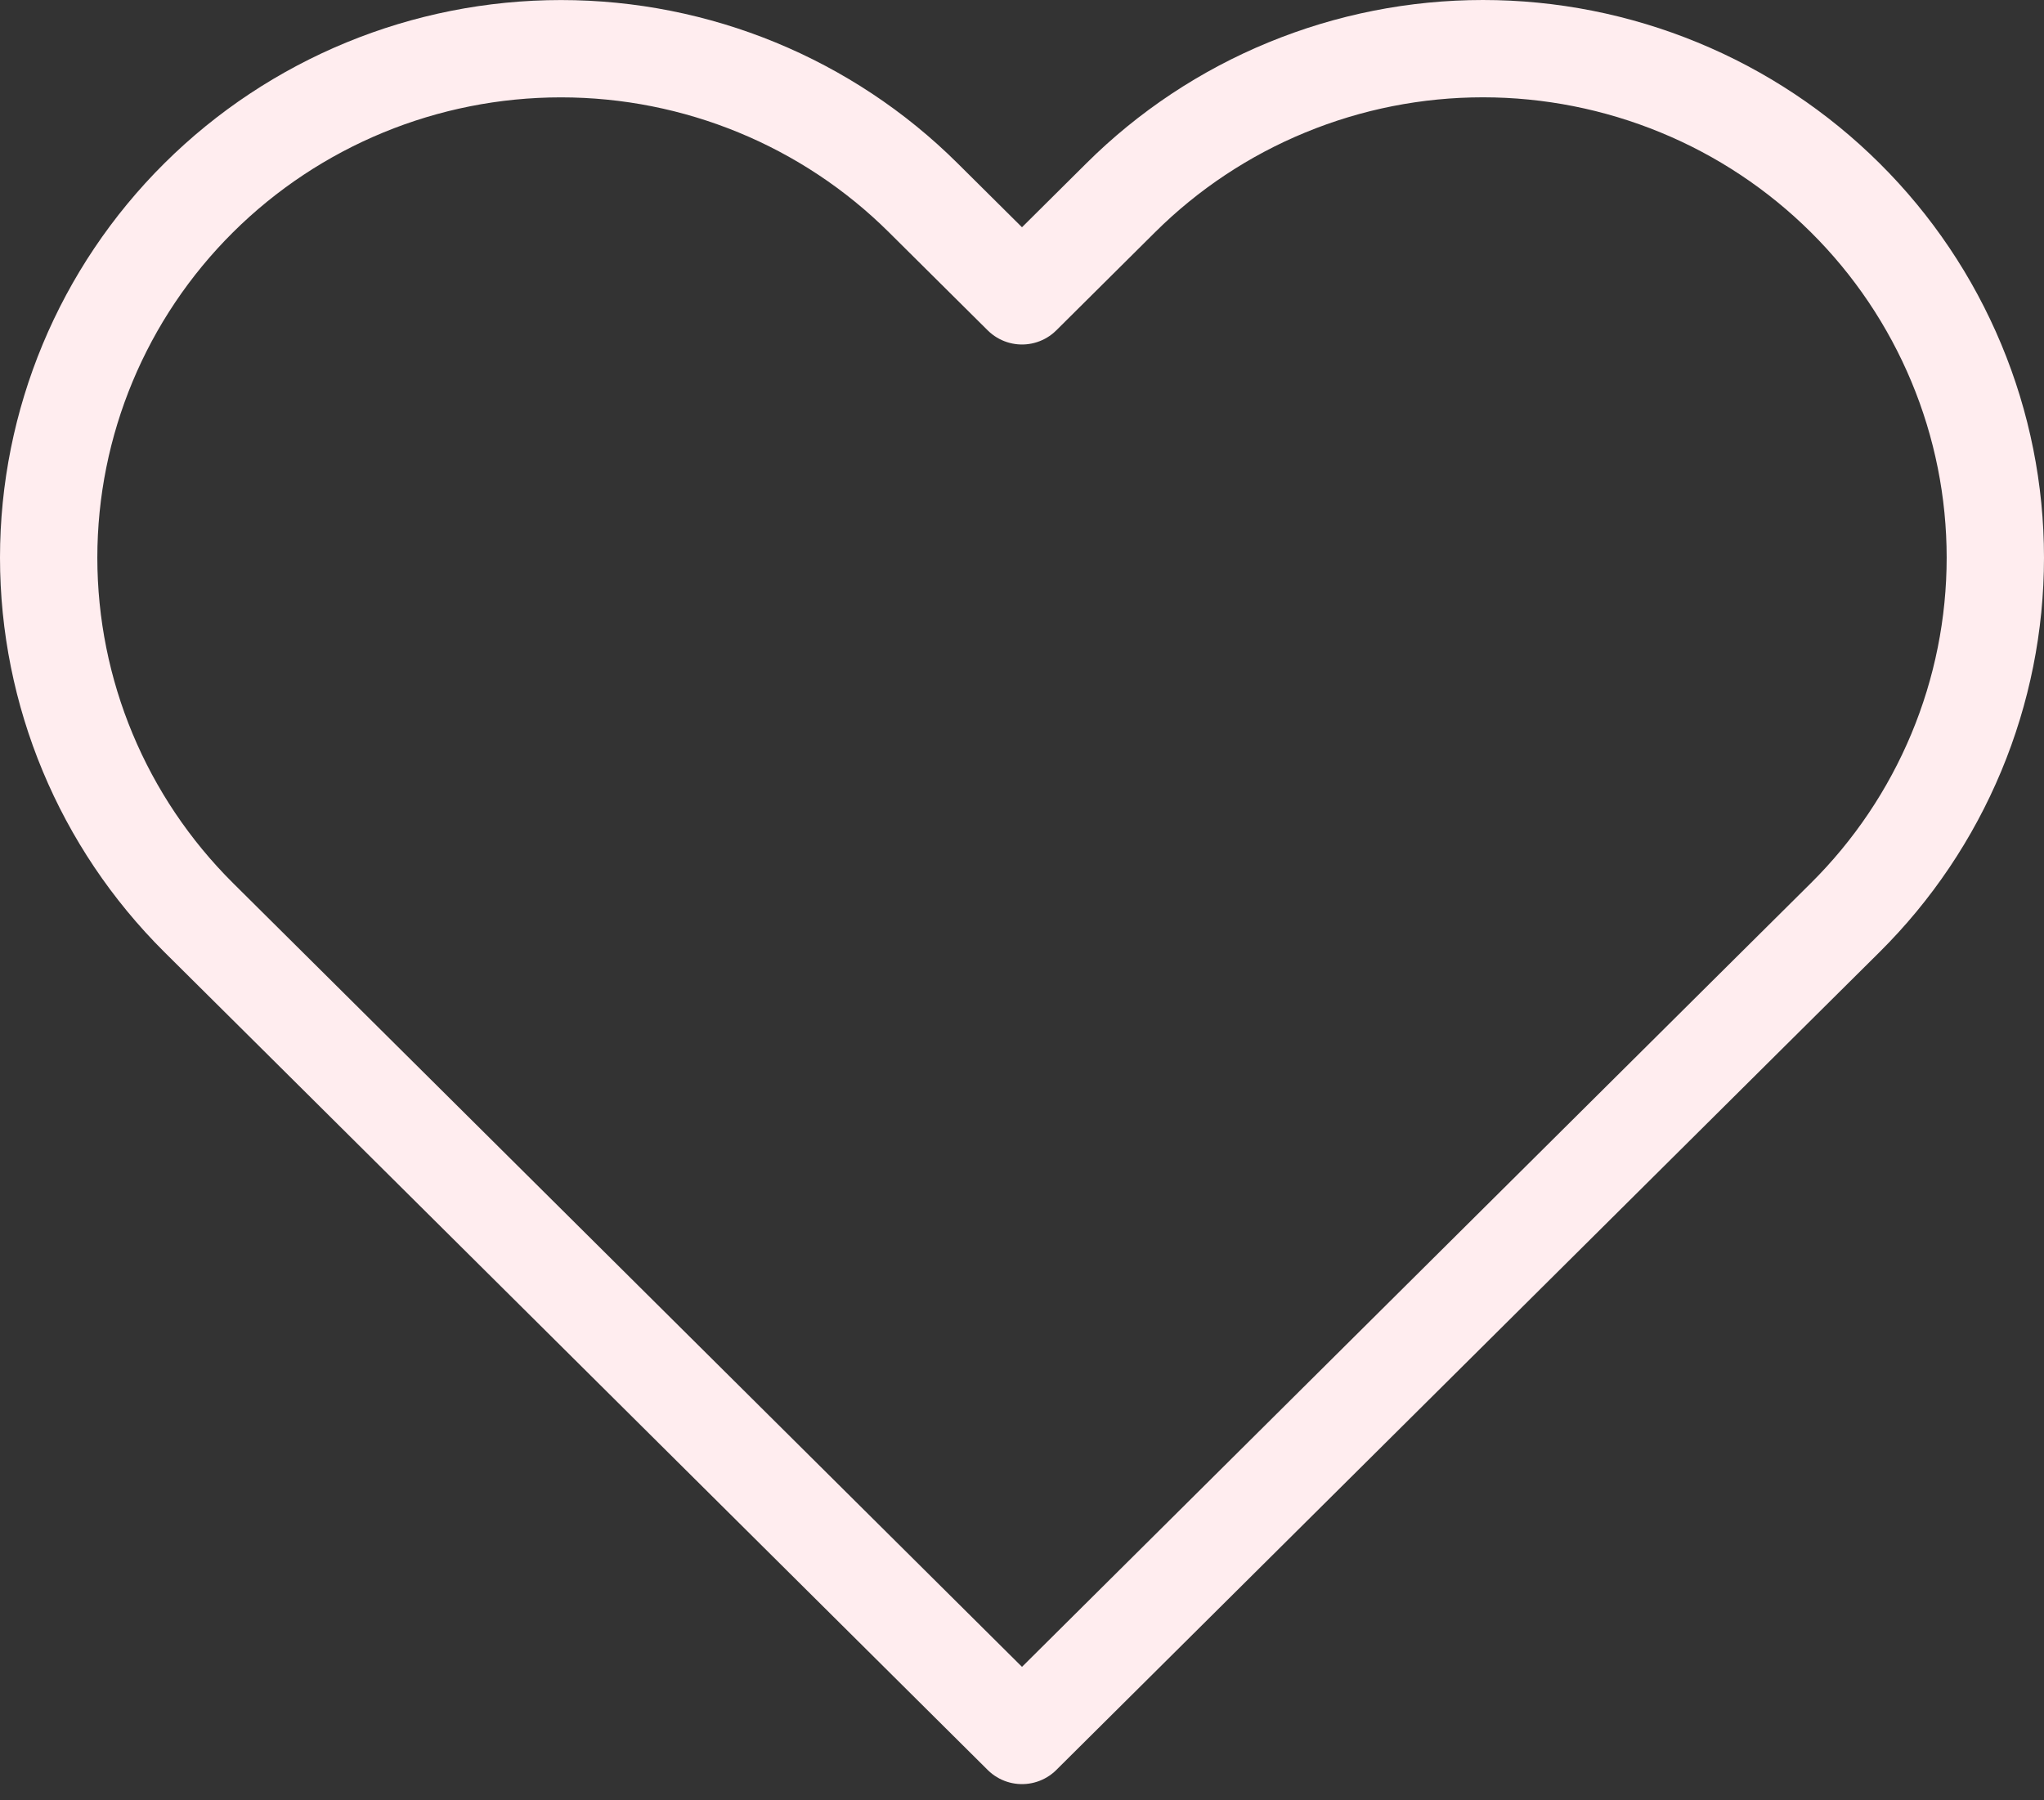 <?xml version="1.0" encoding="UTF-8"?> <svg xmlns="http://www.w3.org/2000/svg" width="42" height="37" viewBox="0 0 42 37" fill="none"><rect x="0" y="0" width="42" height="37" fill="#333333" stroke="none"/><path d="M37.916 4.065C36.938 3.093 35.778 2.322 34.501 1.797C33.223 1.271 31.854 1 30.472 1C29.089 1 27.72 1.271 26.443 1.797C25.166 2.322 24.005 3.093 23.028 4.065L21 6.08L18.971 4.065C16.997 2.103 14.319 1.001 11.527 1.001C8.735 1.001 6.058 2.103 4.083 4.065C2.109 6.026 1 8.687 1 11.461C1 14.236 2.109 16.896 4.083 18.858L6.112 20.873L21 35.667L35.887 20.873L37.916 18.858C38.894 17.887 39.669 16.734 40.198 15.465C40.728 14.195 41 12.835 41 11.461C41 10.088 40.728 8.727 40.198 7.458C39.669 6.189 38.894 5.036 37.916 4.065Z" stroke="#FFEDEF" stroke-width="2" stroke-linecap="round" stroke-linejoin="round"></path></svg> 